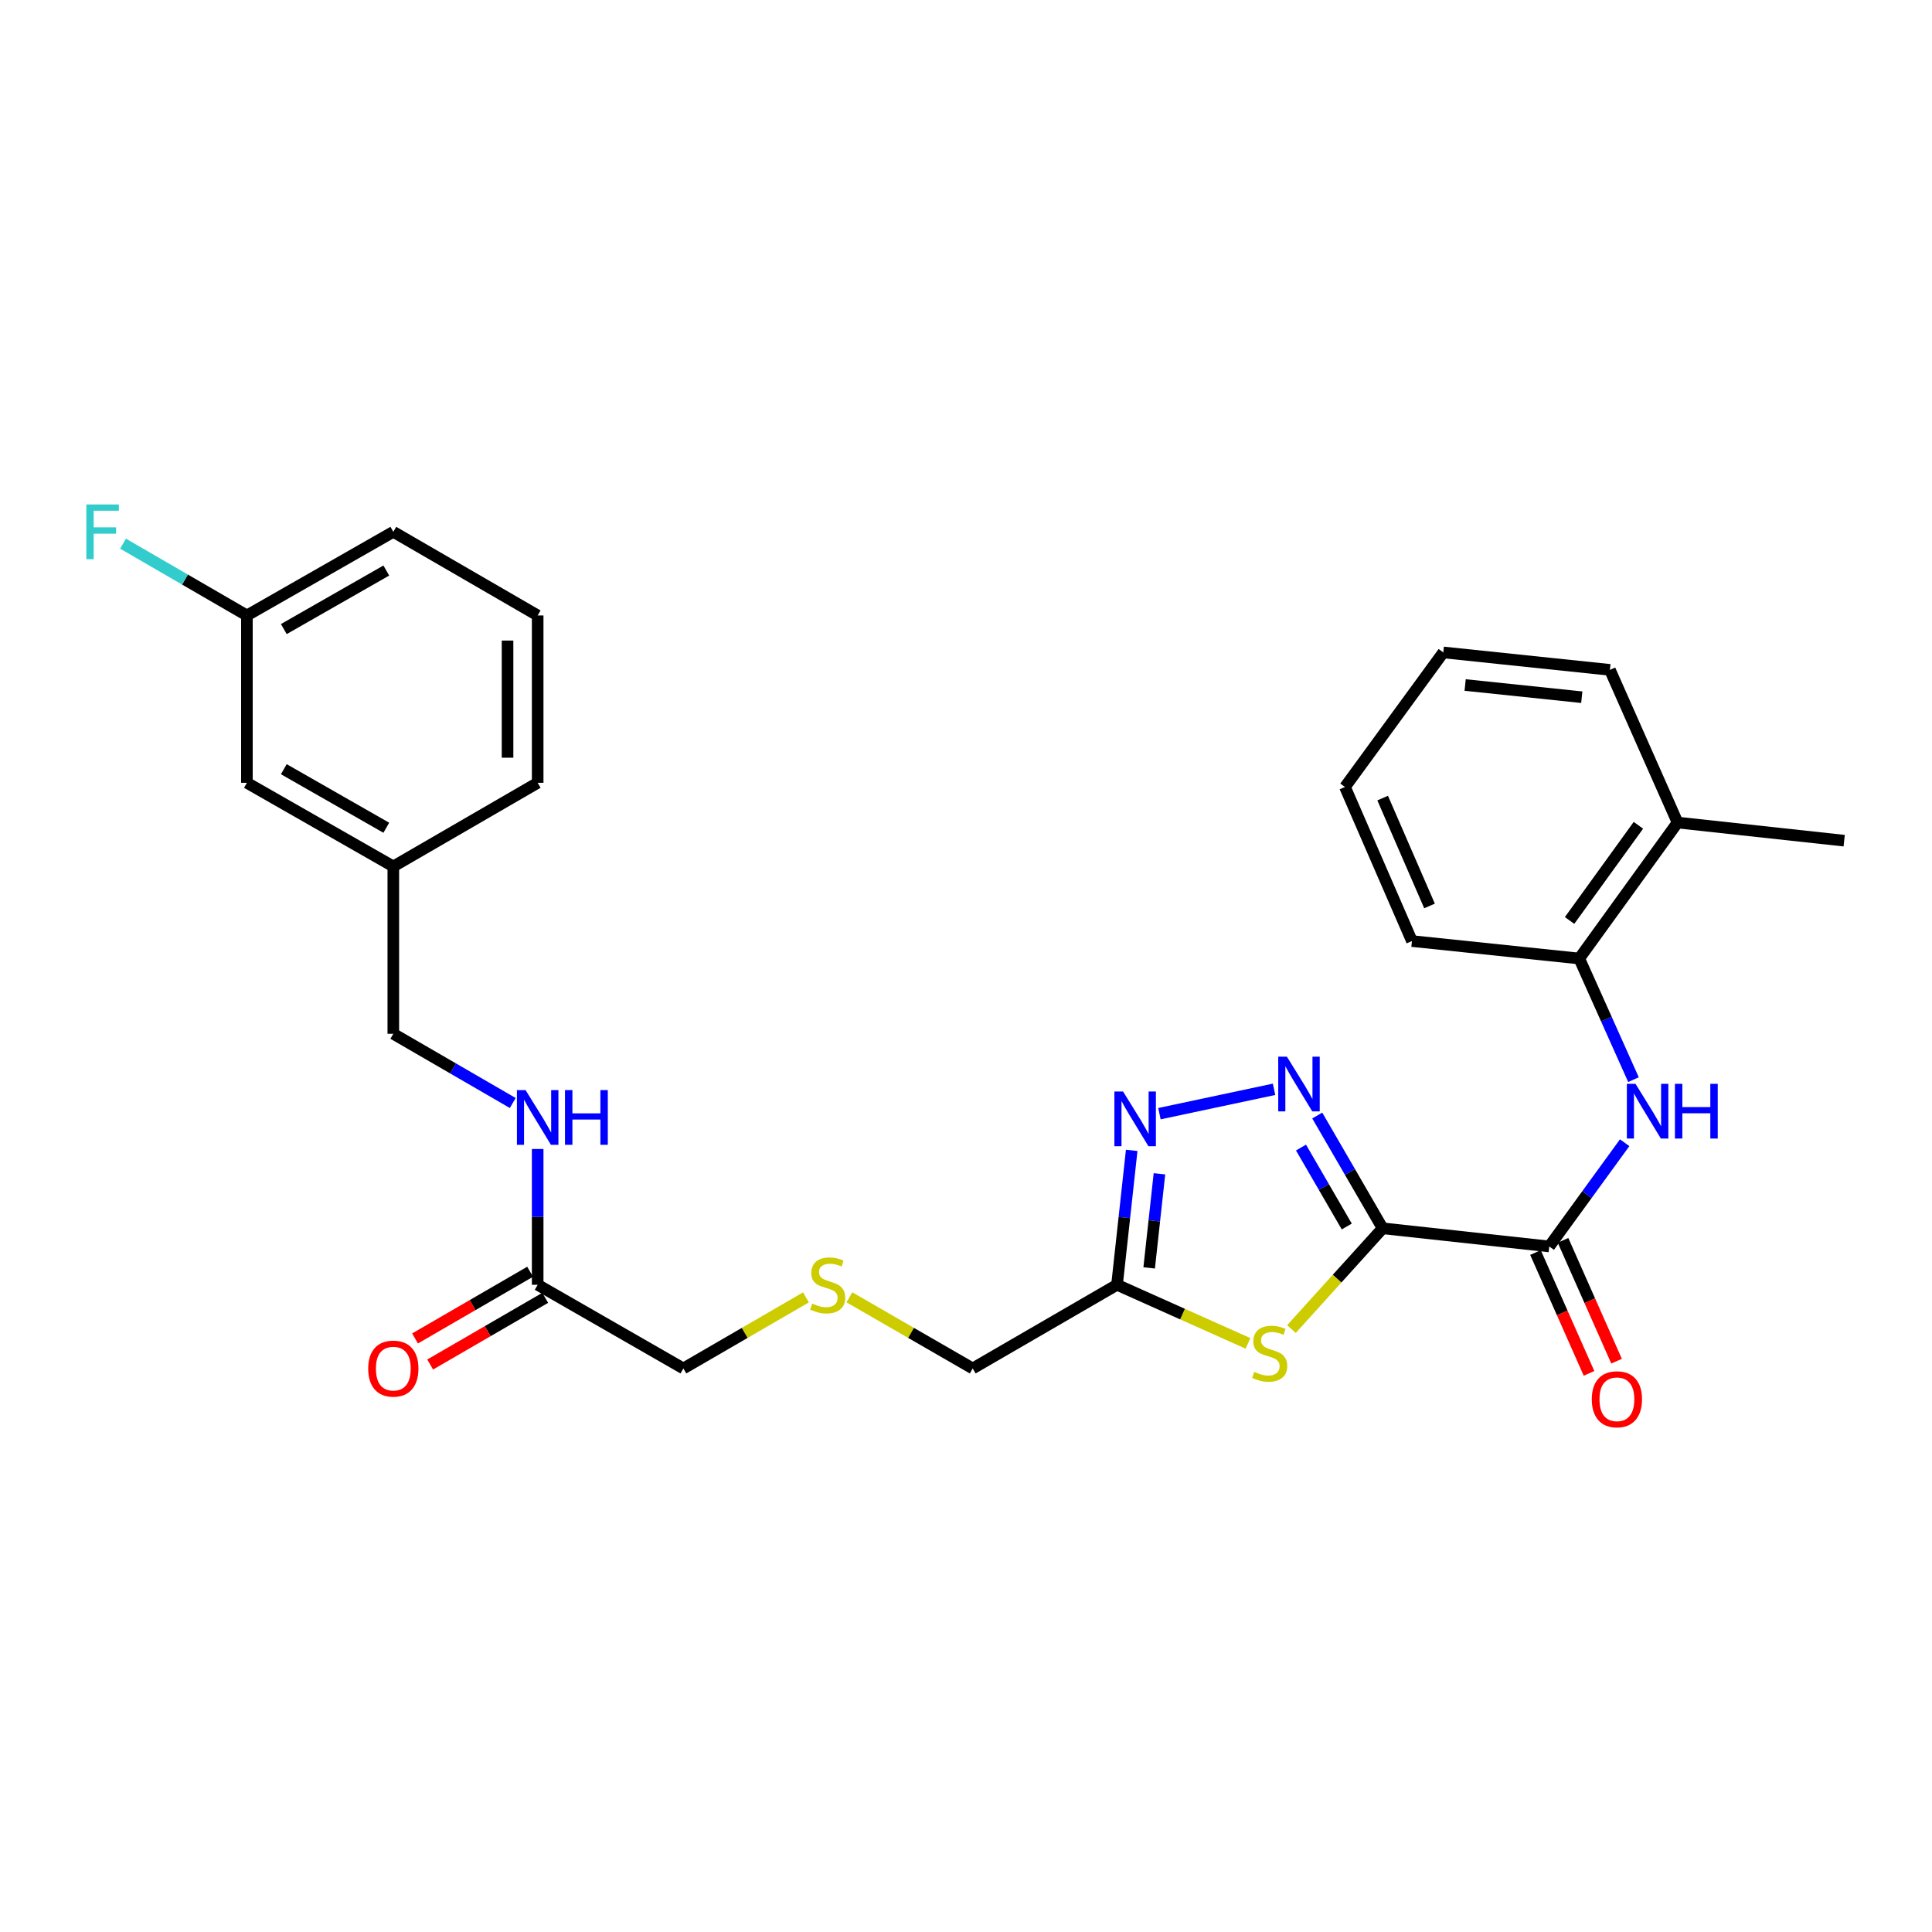 <?xml version='1.0' encoding='iso-8859-1'?>
<svg version='1.1' baseProfile='full'
              xmlns='http://www.w3.org/2000/svg'
                      xmlns:rdkit='http://www.rdkit.org/xml'
                      xmlns:xlink='http://www.w3.org/1999/xlink'
                  xml:space='preserve'
width='1000px' height='1000px' viewBox='0 0 1000 1000'>
<!-- END OF HEADER -->
<rect style='opacity:1.0;fill:#FFFFFF;stroke:none' width='1000' height='1000' x='0' y='0'> </rect>
<path class='bond-0' d='M 715.65,635.774 L 698.731,606.586' style='fill:none;fill-rule:evenodd;stroke:#000000;stroke-width:6px;stroke-linecap:butt;stroke-linejoin:miter;stroke-opacity:1' />
<path class='bond-0' d='M 698.731,606.586 L 681.811,577.398' style='fill:none;fill-rule:evenodd;stroke:#0000FF;stroke-width:6px;stroke-linecap:butt;stroke-linejoin:miter;stroke-opacity:1' />
<path class='bond-0' d='M 697.083,634.838 L 685.24,614.406' style='fill:none;fill-rule:evenodd;stroke:#000000;stroke-width:6px;stroke-linecap:butt;stroke-linejoin:miter;stroke-opacity:1' />
<path class='bond-0' d='M 685.24,614.406 L 673.396,593.975' style='fill:none;fill-rule:evenodd;stroke:#0000FF;stroke-width:6px;stroke-linecap:butt;stroke-linejoin:miter;stroke-opacity:1' />
<path class='bond-1' d='M 715.65,635.774 L 692.054,661.849' style='fill:none;fill-rule:evenodd;stroke:#000000;stroke-width:6px;stroke-linecap:butt;stroke-linejoin:miter;stroke-opacity:1' />
<path class='bond-1' d='M 692.054,661.849 L 668.457,687.925' style='fill:none;fill-rule:evenodd;stroke:#CCCC00;stroke-width:6px;stroke-linecap:butt;stroke-linejoin:miter;stroke-opacity:1' />
<path class='bond-2' d='M 715.65,635.774 L 801.892,645.156' style='fill:none;fill-rule:evenodd;stroke:#000000;stroke-width:6px;stroke-linecap:butt;stroke-linejoin:miter;stroke-opacity:1' />
<path class='bond-3' d='M 659.444,563.824 L 600.125,576.434' style='fill:none;fill-rule:evenodd;stroke:#0000FF;stroke-width:6px;stroke-linecap:butt;stroke-linejoin:miter;stroke-opacity:1' />
<path class='bond-4' d='M 645.955,695.335 L 612.06,680.169' style='fill:none;fill-rule:evenodd;stroke:#CCCC00;stroke-width:6px;stroke-linecap:butt;stroke-linejoin:miter;stroke-opacity:1' />
<path class='bond-4' d='M 612.06,680.169 L 578.166,665.003' style='fill:none;fill-rule:evenodd;stroke:#000000;stroke-width:6px;stroke-linecap:butt;stroke-linejoin:miter;stroke-opacity:1' />
<path class='bond-5' d='M 801.892,645.156 L 821.409,618.314' style='fill:none;fill-rule:evenodd;stroke:#000000;stroke-width:6px;stroke-linecap:butt;stroke-linejoin:miter;stroke-opacity:1' />
<path class='bond-5' d='M 821.409,618.314 L 840.927,591.473' style='fill:none;fill-rule:evenodd;stroke:#0000FF;stroke-width:6px;stroke-linecap:butt;stroke-linejoin:miter;stroke-opacity:1' />
<path class='bond-8' d='M 794.763,648.314 L 808.62,679.587' style='fill:none;fill-rule:evenodd;stroke:#000000;stroke-width:6px;stroke-linecap:butt;stroke-linejoin:miter;stroke-opacity:1' />
<path class='bond-8' d='M 808.62,679.587 L 822.477,710.859' style='fill:none;fill-rule:evenodd;stroke:#FF0000;stroke-width:6px;stroke-linecap:butt;stroke-linejoin:miter;stroke-opacity:1' />
<path class='bond-8' d='M 809.02,641.997 L 822.877,673.269' style='fill:none;fill-rule:evenodd;stroke:#000000;stroke-width:6px;stroke-linecap:butt;stroke-linejoin:miter;stroke-opacity:1' />
<path class='bond-8' d='M 822.877,673.269 L 836.734,704.542' style='fill:none;fill-rule:evenodd;stroke:#FF0000;stroke-width:6px;stroke-linecap:butt;stroke-linejoin:miter;stroke-opacity:1' />
<path class='bond-28' d='M 585.765,595.428 L 581.965,630.216' style='fill:none;fill-rule:evenodd;stroke:#0000FF;stroke-width:6px;stroke-linecap:butt;stroke-linejoin:miter;stroke-opacity:1' />
<path class='bond-28' d='M 581.965,630.216 L 578.166,665.003' style='fill:none;fill-rule:evenodd;stroke:#000000;stroke-width:6px;stroke-linecap:butt;stroke-linejoin:miter;stroke-opacity:1' />
<path class='bond-28' d='M 600.127,607.557 L 597.467,631.909' style='fill:none;fill-rule:evenodd;stroke:#0000FF;stroke-width:6px;stroke-linecap:butt;stroke-linejoin:miter;stroke-opacity:1' />
<path class='bond-28' d='M 597.467,631.909 L 594.807,656.26' style='fill:none;fill-rule:evenodd;stroke:#000000;stroke-width:6px;stroke-linecap:butt;stroke-linejoin:miter;stroke-opacity:1' />
<path class='bond-13' d='M 578.166,665.003 L 503.472,708.31' style='fill:none;fill-rule:evenodd;stroke:#000000;stroke-width:6px;stroke-linecap:butt;stroke-linejoin:miter;stroke-opacity:1' />
<path class='bond-6' d='M 845.488,558.824 L 831.452,527.474' style='fill:none;fill-rule:evenodd;stroke:#0000FF;stroke-width:6px;stroke-linecap:butt;stroke-linejoin:miter;stroke-opacity:1' />
<path class='bond-6' d='M 831.452,527.474 L 817.416,496.123' style='fill:none;fill-rule:evenodd;stroke:#000000;stroke-width:6px;stroke-linecap:butt;stroke-linejoin:miter;stroke-opacity:1' />
<path class='bond-11' d='M 817.416,496.123 L 868.304,425.753' style='fill:none;fill-rule:evenodd;stroke:#000000;stroke-width:6px;stroke-linecap:butt;stroke-linejoin:miter;stroke-opacity:1' />
<path class='bond-11' d='M 812.413,476.43 L 848.035,427.171' style='fill:none;fill-rule:evenodd;stroke:#000000;stroke-width:6px;stroke-linecap:butt;stroke-linejoin:miter;stroke-opacity:1' />
<path class='bond-21' d='M 817.416,496.123 L 730.819,487.096' style='fill:none;fill-rule:evenodd;stroke:#000000;stroke-width:6px;stroke-linecap:butt;stroke-linejoin:miter;stroke-opacity:1' />
<path class='bond-7' d='M 278.299,665.003 L 353.712,708.31' style='fill:none;fill-rule:evenodd;stroke:#000000;stroke-width:6px;stroke-linecap:butt;stroke-linejoin:miter;stroke-opacity:1' />
<path class='bond-9' d='M 278.299,665.003 L 278.299,629.859' style='fill:none;fill-rule:evenodd;stroke:#000000;stroke-width:6px;stroke-linecap:butt;stroke-linejoin:miter;stroke-opacity:1' />
<path class='bond-9' d='M 278.299,629.859 L 278.299,594.714' style='fill:none;fill-rule:evenodd;stroke:#0000FF;stroke-width:6px;stroke-linecap:butt;stroke-linejoin:miter;stroke-opacity:1' />
<path class='bond-10' d='M 274.389,658.257 L 244.609,675.518' style='fill:none;fill-rule:evenodd;stroke:#000000;stroke-width:6px;stroke-linecap:butt;stroke-linejoin:miter;stroke-opacity:1' />
<path class='bond-10' d='M 244.609,675.518 L 214.828,692.778' style='fill:none;fill-rule:evenodd;stroke:#FF0000;stroke-width:6px;stroke-linecap:butt;stroke-linejoin:miter;stroke-opacity:1' />
<path class='bond-10' d='M 282.209,671.749 L 252.428,689.009' style='fill:none;fill-rule:evenodd;stroke:#000000;stroke-width:6px;stroke-linecap:butt;stroke-linejoin:miter;stroke-opacity:1' />
<path class='bond-10' d='M 252.428,689.009 L 222.648,706.27' style='fill:none;fill-rule:evenodd;stroke:#FF0000;stroke-width:6px;stroke-linecap:butt;stroke-linejoin:miter;stroke-opacity:1' />
<path class='bond-14' d='M 265.4,570.914 L 234.489,553.002' style='fill:none;fill-rule:evenodd;stroke:#0000FF;stroke-width:6px;stroke-linecap:butt;stroke-linejoin:miter;stroke-opacity:1' />
<path class='bond-14' d='M 234.489,553.002 L 203.579,535.09' style='fill:none;fill-rule:evenodd;stroke:#000000;stroke-width:6px;stroke-linecap:butt;stroke-linejoin:miter;stroke-opacity:1' />
<path class='bond-22' d='M 868.304,425.753 L 954.545,435.135' style='fill:none;fill-rule:evenodd;stroke:#000000;stroke-width:6px;stroke-linecap:butt;stroke-linejoin:miter;stroke-opacity:1' />
<path class='bond-23' d='M 868.304,425.753 L 833.287,346.718' style='fill:none;fill-rule:evenodd;stroke:#000000;stroke-width:6px;stroke-linecap:butt;stroke-linejoin:miter;stroke-opacity:1' />
<path class='bond-12' d='M 439.652,671.491 L 471.562,689.901' style='fill:none;fill-rule:evenodd;stroke:#CCCC00;stroke-width:6px;stroke-linecap:butt;stroke-linejoin:miter;stroke-opacity:1' />
<path class='bond-12' d='M 471.562,689.901 L 503.472,708.31' style='fill:none;fill-rule:evenodd;stroke:#000000;stroke-width:6px;stroke-linecap:butt;stroke-linejoin:miter;stroke-opacity:1' />
<path class='bond-19' d='M 417.167,671.519 L 385.439,689.915' style='fill:none;fill-rule:evenodd;stroke:#CCCC00;stroke-width:6px;stroke-linecap:butt;stroke-linejoin:miter;stroke-opacity:1' />
<path class='bond-19' d='M 385.439,689.915 L 353.712,708.31' style='fill:none;fill-rule:evenodd;stroke:#000000;stroke-width:6px;stroke-linecap:butt;stroke-linejoin:miter;stroke-opacity:1' />
<path class='bond-17' d='M 203.579,535.09 L 203.579,448.476' style='fill:none;fill-rule:evenodd;stroke:#000000;stroke-width:6px;stroke-linecap:butt;stroke-linejoin:miter;stroke-opacity:1' />
<path class='bond-15' d='M 127.802,405.178 L 203.579,448.476' style='fill:none;fill-rule:evenodd;stroke:#000000;stroke-width:6px;stroke-linecap:butt;stroke-linejoin:miter;stroke-opacity:1' />
<path class='bond-15' d='M 146.905,398.133 L 199.949,428.442' style='fill:none;fill-rule:evenodd;stroke:#000000;stroke-width:6px;stroke-linecap:butt;stroke-linejoin:miter;stroke-opacity:1' />
<path class='bond-16' d='M 127.802,405.178 L 127.802,318.563' style='fill:none;fill-rule:evenodd;stroke:#000000;stroke-width:6px;stroke-linecap:butt;stroke-linejoin:miter;stroke-opacity:1' />
<path class='bond-18' d='M 127.802,318.563 L 95.745,299.984' style='fill:none;fill-rule:evenodd;stroke:#000000;stroke-width:6px;stroke-linecap:butt;stroke-linejoin:miter;stroke-opacity:1' />
<path class='bond-18' d='M 95.745,299.984 L 63.687,281.404' style='fill:none;fill-rule:evenodd;stroke:#33CCCC;stroke-width:6px;stroke-linecap:butt;stroke-linejoin:miter;stroke-opacity:1' />
<path class='bond-30' d='M 127.802,318.563 L 203.579,275.273' style='fill:none;fill-rule:evenodd;stroke:#000000;stroke-width:6px;stroke-linecap:butt;stroke-linejoin:miter;stroke-opacity:1' />
<path class='bond-30' d='M 146.904,325.61 L 199.948,295.307' style='fill:none;fill-rule:evenodd;stroke:#000000;stroke-width:6px;stroke-linecap:butt;stroke-linejoin:miter;stroke-opacity:1' />
<path class='bond-25' d='M 203.579,448.476 L 278.299,405.178' style='fill:none;fill-rule:evenodd;stroke:#000000;stroke-width:6px;stroke-linecap:butt;stroke-linejoin:miter;stroke-opacity:1' />
<path class='bond-20' d='M 278.299,318.563 L 278.299,405.178' style='fill:none;fill-rule:evenodd;stroke:#000000;stroke-width:6px;stroke-linecap:butt;stroke-linejoin:miter;stroke-opacity:1' />
<path class='bond-20' d='M 262.705,331.555 L 262.705,392.185' style='fill:none;fill-rule:evenodd;stroke:#000000;stroke-width:6px;stroke-linecap:butt;stroke-linejoin:miter;stroke-opacity:1' />
<path class='bond-24' d='M 278.299,318.563 L 203.579,275.273' style='fill:none;fill-rule:evenodd;stroke:#000000;stroke-width:6px;stroke-linecap:butt;stroke-linejoin:miter;stroke-opacity:1' />
<path class='bond-26' d='M 730.819,487.096 L 696.158,407.343' style='fill:none;fill-rule:evenodd;stroke:#000000;stroke-width:6px;stroke-linecap:butt;stroke-linejoin:miter;stroke-opacity:1' />
<path class='bond-26' d='M 739.921,468.918 L 715.659,413.091' style='fill:none;fill-rule:evenodd;stroke:#000000;stroke-width:6px;stroke-linecap:butt;stroke-linejoin:miter;stroke-opacity:1' />
<path class='bond-29' d='M 833.287,346.718 L 747.045,337.691' style='fill:none;fill-rule:evenodd;stroke:#000000;stroke-width:6px;stroke-linecap:butt;stroke-linejoin:miter;stroke-opacity:1' />
<path class='bond-29' d='M 818.728,360.873 L 758.358,354.554' style='fill:none;fill-rule:evenodd;stroke:#000000;stroke-width:6px;stroke-linecap:butt;stroke-linejoin:miter;stroke-opacity:1' />
<path class='bond-27' d='M 696.158,407.343 L 747.045,337.691' style='fill:none;fill-rule:evenodd;stroke:#000000;stroke-width:6px;stroke-linecap:butt;stroke-linejoin:miter;stroke-opacity:1' />
<path  class='atom-1' d='M 666.092 546.92
L 675.372 561.92
Q 676.292 563.4, 677.772 566.08
Q 679.252 568.76, 679.332 568.92
L 679.332 546.92
L 683.092 546.92
L 683.092 575.24
L 679.212 575.24
L 669.252 558.84
Q 668.092 556.92, 666.852 554.72
Q 665.652 552.52, 665.292 551.84
L 665.292 575.24
L 661.612 575.24
L 661.612 546.92
L 666.092 546.92
' fill='#0000FF'/>
<path  class='atom-2' d='M 649.2 710.086
Q 649.52 710.206, 650.84 710.766
Q 652.16 711.326, 653.6 711.686
Q 655.08 712.006, 656.52 712.006
Q 659.2 712.006, 660.76 710.726
Q 662.32 709.406, 662.32 707.126
Q 662.32 705.566, 661.52 704.606
Q 660.76 703.646, 659.56 703.126
Q 658.36 702.606, 656.36 702.006
Q 653.84 701.246, 652.32 700.526
Q 650.84 699.806, 649.76 698.286
Q 648.72 696.766, 648.72 694.206
Q 648.72 690.646, 651.12 688.446
Q 653.56 686.246, 658.36 686.246
Q 661.64 686.246, 665.36 687.806
L 664.44 690.886
Q 661.04 689.486, 658.48 689.486
Q 655.72 689.486, 654.2 690.646
Q 652.68 691.766, 652.72 693.726
Q 652.72 695.246, 653.48 696.166
Q 654.28 697.086, 655.4 697.606
Q 656.56 698.126, 658.48 698.726
Q 661.04 699.526, 662.56 700.326
Q 664.08 701.126, 665.16 702.766
Q 666.28 704.366, 666.28 707.126
Q 666.28 711.046, 663.64 713.166
Q 661.04 715.246, 656.68 715.246
Q 654.16 715.246, 652.24 714.686
Q 650.36 714.166, 648.12 713.246
L 649.2 710.086
' fill='#CCCC00'/>
<path  class='atom-4' d='M 581.288 564.948
L 590.568 579.948
Q 591.488 581.428, 592.968 584.108
Q 594.448 586.788, 594.528 586.948
L 594.528 564.948
L 598.288 564.948
L 598.288 593.268
L 594.408 593.268
L 584.448 576.868
Q 583.288 574.948, 582.048 572.748
Q 580.848 570.548, 580.488 569.868
L 580.488 593.268
L 576.808 593.268
L 576.808 564.948
L 581.288 564.948
' fill='#0000FF'/>
<path  class='atom-6' d='M 846.537 560.989
L 855.817 575.989
Q 856.737 577.469, 858.217 580.149
Q 859.697 582.829, 859.777 582.989
L 859.777 560.989
L 863.537 560.989
L 863.537 589.309
L 859.657 589.309
L 849.697 572.909
Q 848.537 570.989, 847.297 568.789
Q 846.097 566.589, 845.737 565.909
L 845.737 589.309
L 842.057 589.309
L 842.057 560.989
L 846.537 560.989
' fill='#0000FF'/>
<path  class='atom-6' d='M 866.937 560.989
L 870.777 560.989
L 870.777 573.029
L 885.257 573.029
L 885.257 560.989
L 889.097 560.989
L 889.097 589.309
L 885.257 589.309
L 885.257 576.229
L 870.777 576.229
L 870.777 589.309
L 866.937 589.309
L 866.937 560.989
' fill='#0000FF'/>
<path  class='atom-9' d='M 823.908 724.261
Q 823.908 717.461, 827.268 713.661
Q 830.628 709.861, 836.908 709.861
Q 843.188 709.861, 846.548 713.661
Q 849.908 717.461, 849.908 724.261
Q 849.908 731.141, 846.508 735.061
Q 843.108 738.941, 836.908 738.941
Q 830.668 738.941, 827.268 735.061
Q 823.908 731.181, 823.908 724.261
M 836.908 735.741
Q 841.228 735.741, 843.548 732.861
Q 845.908 729.941, 845.908 724.261
Q 845.908 718.701, 843.548 715.901
Q 841.228 713.061, 836.908 713.061
Q 832.588 713.061, 830.228 715.861
Q 827.908 718.661, 827.908 724.261
Q 827.908 729.981, 830.228 732.861
Q 832.588 735.741, 836.908 735.741
' fill='#FF0000'/>
<path  class='atom-10' d='M 272.039 564.229
L 281.319 579.229
Q 282.239 580.709, 283.719 583.389
Q 285.199 586.069, 285.279 586.229
L 285.279 564.229
L 289.039 564.229
L 289.039 592.549
L 285.159 592.549
L 275.199 576.149
Q 274.039 574.229, 272.799 572.029
Q 271.599 569.829, 271.239 569.149
L 271.239 592.549
L 267.559 592.549
L 267.559 564.229
L 272.039 564.229
' fill='#0000FF'/>
<path  class='atom-10' d='M 292.439 564.229
L 296.279 564.229
L 296.279 576.269
L 310.759 576.269
L 310.759 564.229
L 314.599 564.229
L 314.599 592.549
L 310.759 592.549
L 310.759 579.469
L 296.279 579.469
L 296.279 592.549
L 292.439 592.549
L 292.439 564.229
' fill='#0000FF'/>
<path  class='atom-11' d='M 190.579 708.39
Q 190.579 701.59, 193.939 697.79
Q 197.299 693.99, 203.579 693.99
Q 209.859 693.99, 213.219 697.79
Q 216.579 701.59, 216.579 708.39
Q 216.579 715.27, 213.179 719.19
Q 209.779 723.07, 203.579 723.07
Q 197.339 723.07, 193.939 719.19
Q 190.579 715.31, 190.579 708.39
M 203.579 719.87
Q 207.899 719.87, 210.219 716.99
Q 212.579 714.07, 212.579 708.39
Q 212.579 702.83, 210.219 700.03
Q 207.899 697.19, 203.579 697.19
Q 199.259 697.19, 196.899 699.99
Q 194.579 702.79, 194.579 708.39
Q 194.579 714.11, 196.899 716.99
Q 199.259 719.87, 203.579 719.87
' fill='#FF0000'/>
<path  class='atom-13' d='M 420.405 674.723
Q 420.725 674.843, 422.045 675.403
Q 423.365 675.963, 424.805 676.323
Q 426.285 676.643, 427.725 676.643
Q 430.405 676.643, 431.965 675.363
Q 433.525 674.043, 433.525 671.763
Q 433.525 670.203, 432.725 669.243
Q 431.965 668.283, 430.765 667.763
Q 429.565 667.243, 427.565 666.643
Q 425.045 665.883, 423.525 665.163
Q 422.045 664.443, 420.965 662.923
Q 419.925 661.403, 419.925 658.843
Q 419.925 655.283, 422.325 653.083
Q 424.765 650.883, 429.565 650.883
Q 432.845 650.883, 436.565 652.443
L 435.645 655.523
Q 432.245 654.123, 429.685 654.123
Q 426.925 654.123, 425.405 655.283
Q 423.885 656.403, 423.925 658.363
Q 423.925 659.883, 424.685 660.803
Q 425.485 661.723, 426.605 662.243
Q 427.765 662.763, 429.685 663.363
Q 432.245 664.163, 433.765 664.963
Q 435.285 665.763, 436.365 667.403
Q 437.485 669.003, 437.485 671.763
Q 437.485 675.683, 434.845 677.803
Q 432.245 679.883, 427.885 679.883
Q 425.365 679.883, 423.445 679.323
Q 421.565 678.803, 419.325 677.883
L 420.405 674.723
' fill='#CCCC00'/>
<path  class='atom-19' d='M 44.689 261.113
L 61.529 261.113
L 61.529 264.353
L 48.489 264.353
L 48.489 272.953
L 60.089 272.953
L 60.089 276.233
L 48.489 276.233
L 48.489 289.433
L 44.689 289.433
L 44.689 261.113
' fill='#33CCCC'/>
</svg>
